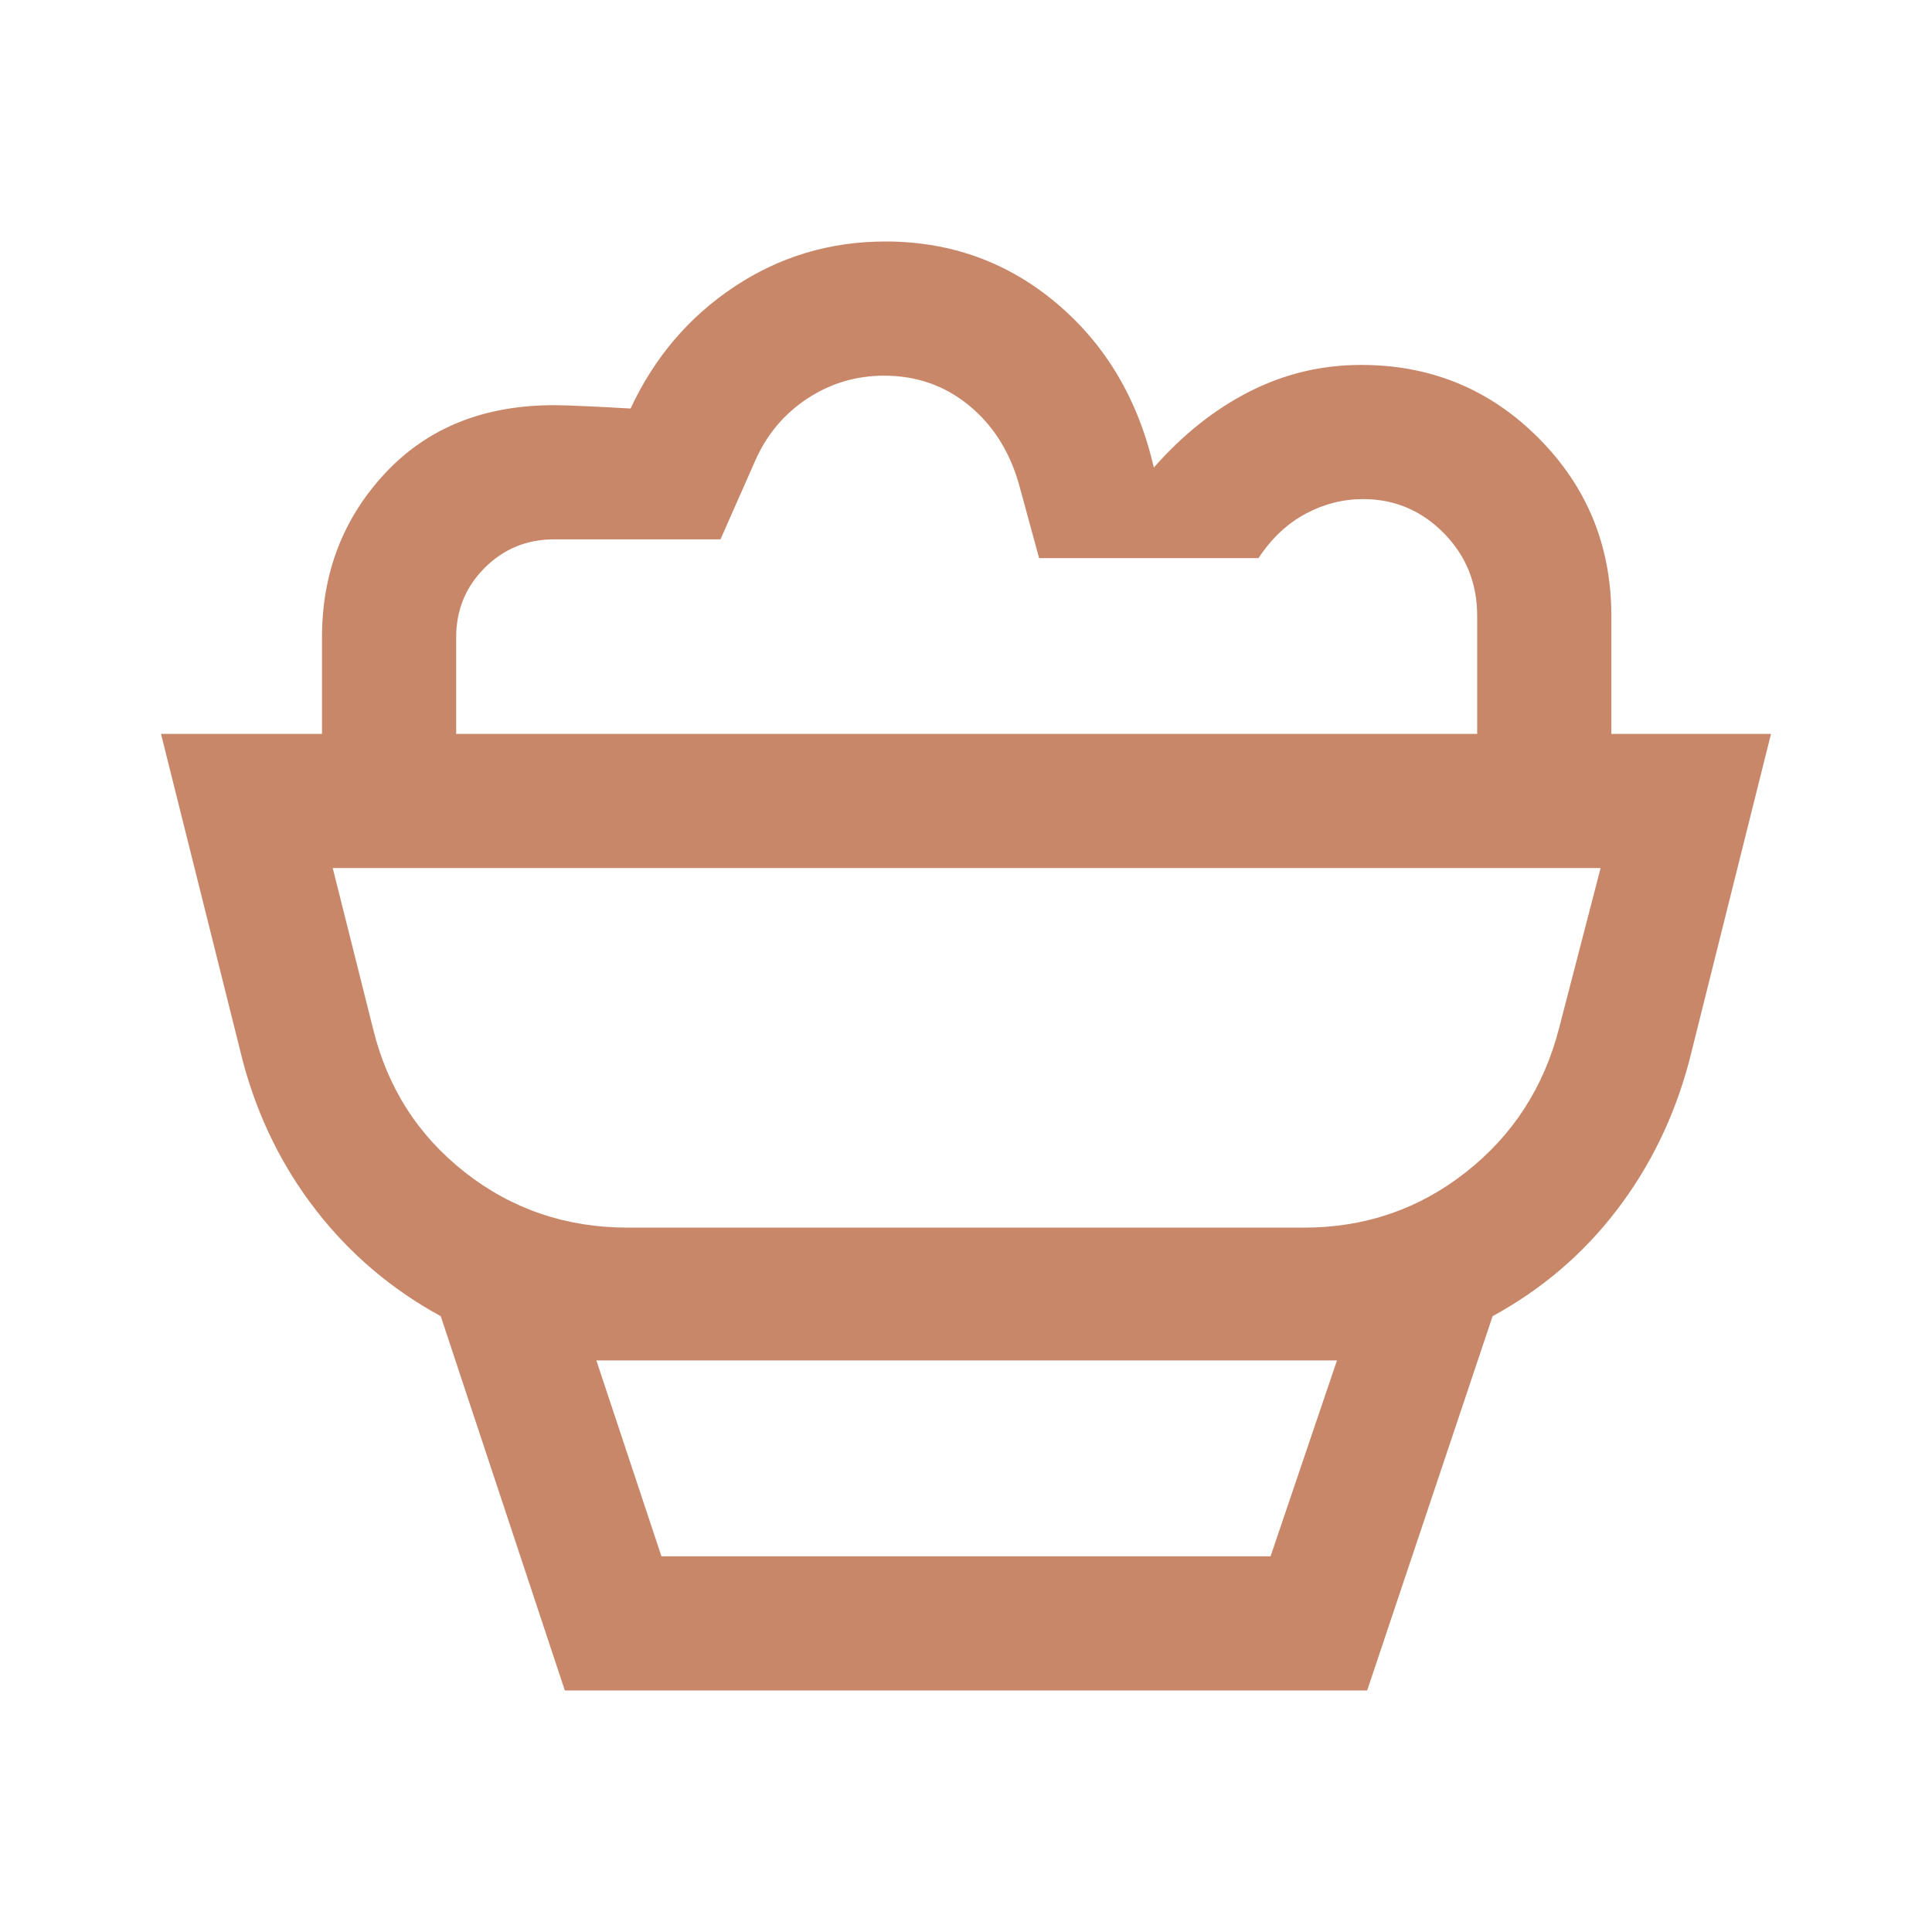 <svg xmlns="http://www.w3.org/2000/svg" height="40px" viewBox="0 -960 960 960" width="40px" fill="#c98769"><path d="M280.67-120 219-306q-36.67-20-62-52.67-25.33-32.66-36.33-74L80-595.33h800l-40.67 162.66q-11 41.34-36 74-25 32.67-61.66 52.67l-62.34 186H280.67Zm48-66.67h302.66l33-97.33h-368l32.34 97.33ZM312-350h336q45.33 0 80.33-27.5t46.34-71.5l20.66-79.67h-630l20 79.67Q196-405 231-377.5t81 27.5Zm488.67-245.33H734V-654q0-24.33-16.67-41.17-16.66-16.83-40-16.83-15 0-28.66 7.33-13.67 7.34-23.34 22h-109l-10-36.66q-7-24.67-25-39.34-18-14.66-42-14.66-20.66 0-37.83 11.16Q384.33-751 375.67-732L358-692h-82.67q-20.33 0-34.5 14.17-14.16 14.16-14.16 34.5v48H160v-48q0-48 31.5-81.67t83.83-33.67q4.67 0 15.67.5t22.33 1.17q17.67-38 51.5-60.5Q398.67-840 440-840q48.67 0 85.17 30.83 36.5 30.84 48.16 81.5Q595-752.33 621-765.5q26-13.17 55.33-13.17 52 0 88.17 36.34Q800.67-706 800.67-654v58.67Zm-320 66.66Zm-152 342h302.66-302.66Z"/></svg>